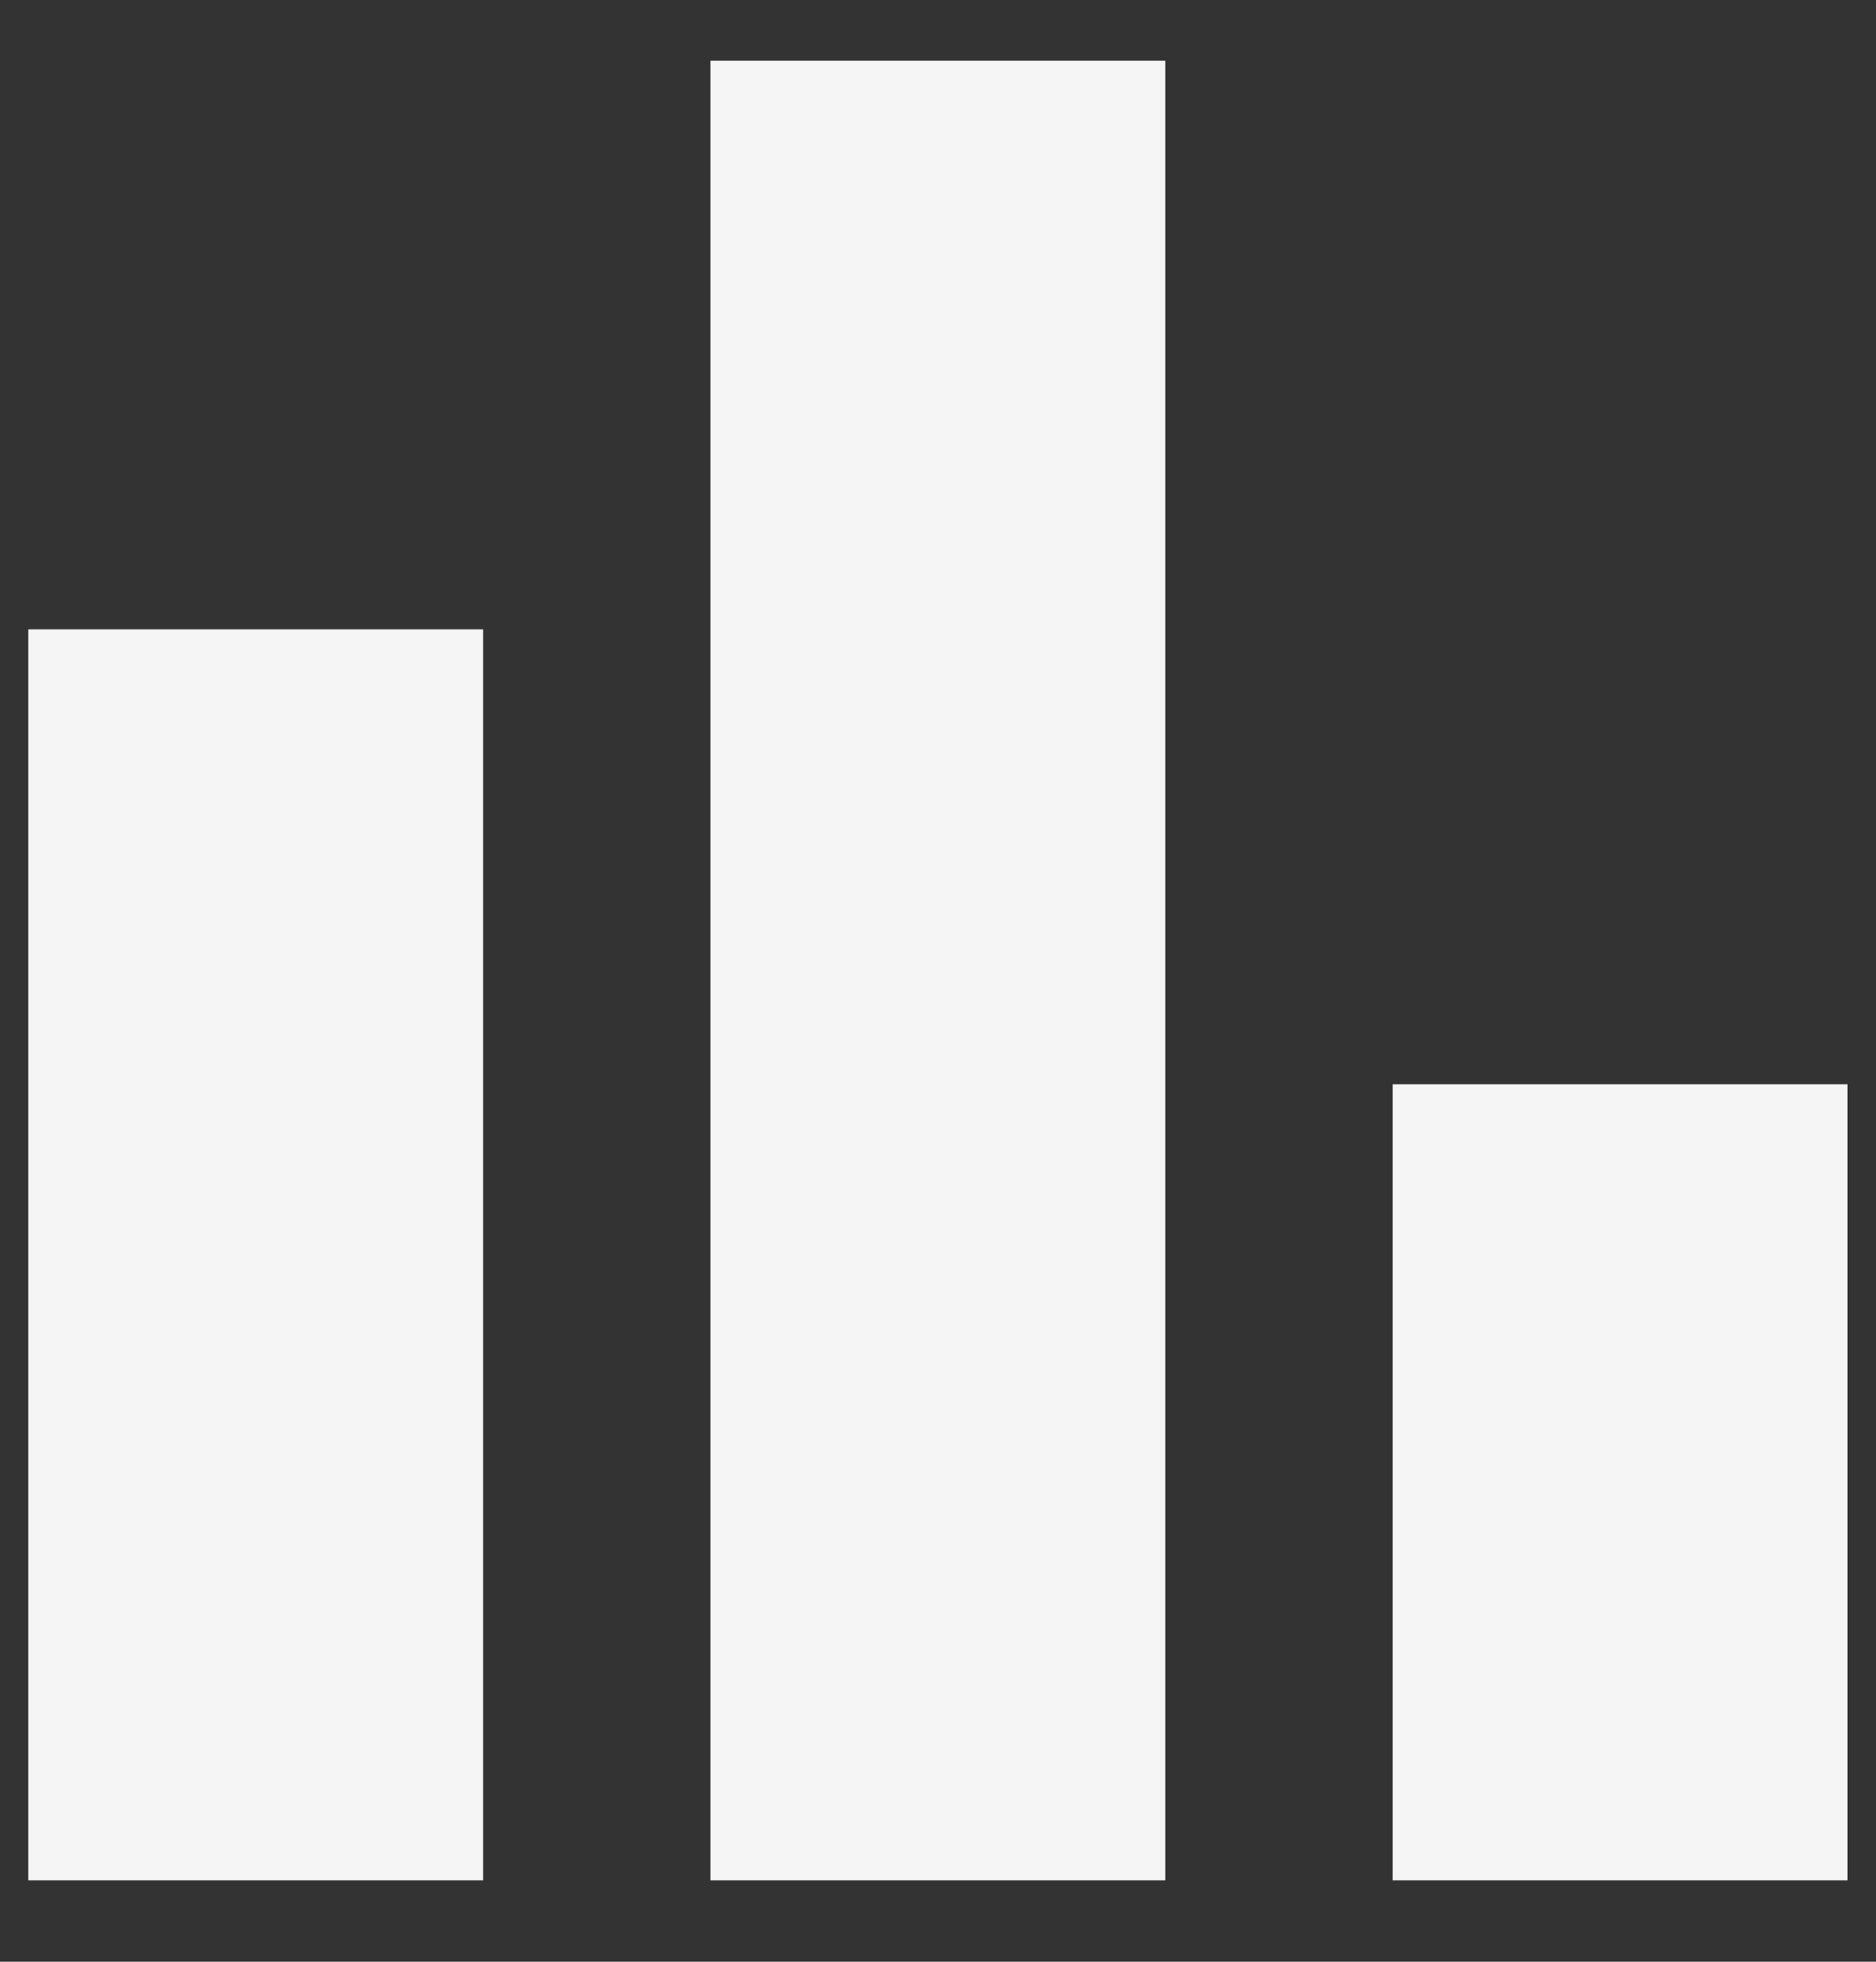 <svg width="22" height="23" viewBox="0 0 22 23" fill="none" xmlns="http://www.w3.org/2000/svg">
<rect x="0" y="0" width="22" height="23" fill="#333333" stroke="none"/>
<path d="M5.665 7.379H0.332V22.046H5.665V7.379Z" fill="#F5F5F5"/>
<path d="M21.665 12.712H16.332V22.046H21.665V12.712Z" fill="#F5F5F5"/>
<path d="M13.665 0.712H8.332V22.046H13.665V0.712Z" fill="#F5F5F5"/>
</svg>
